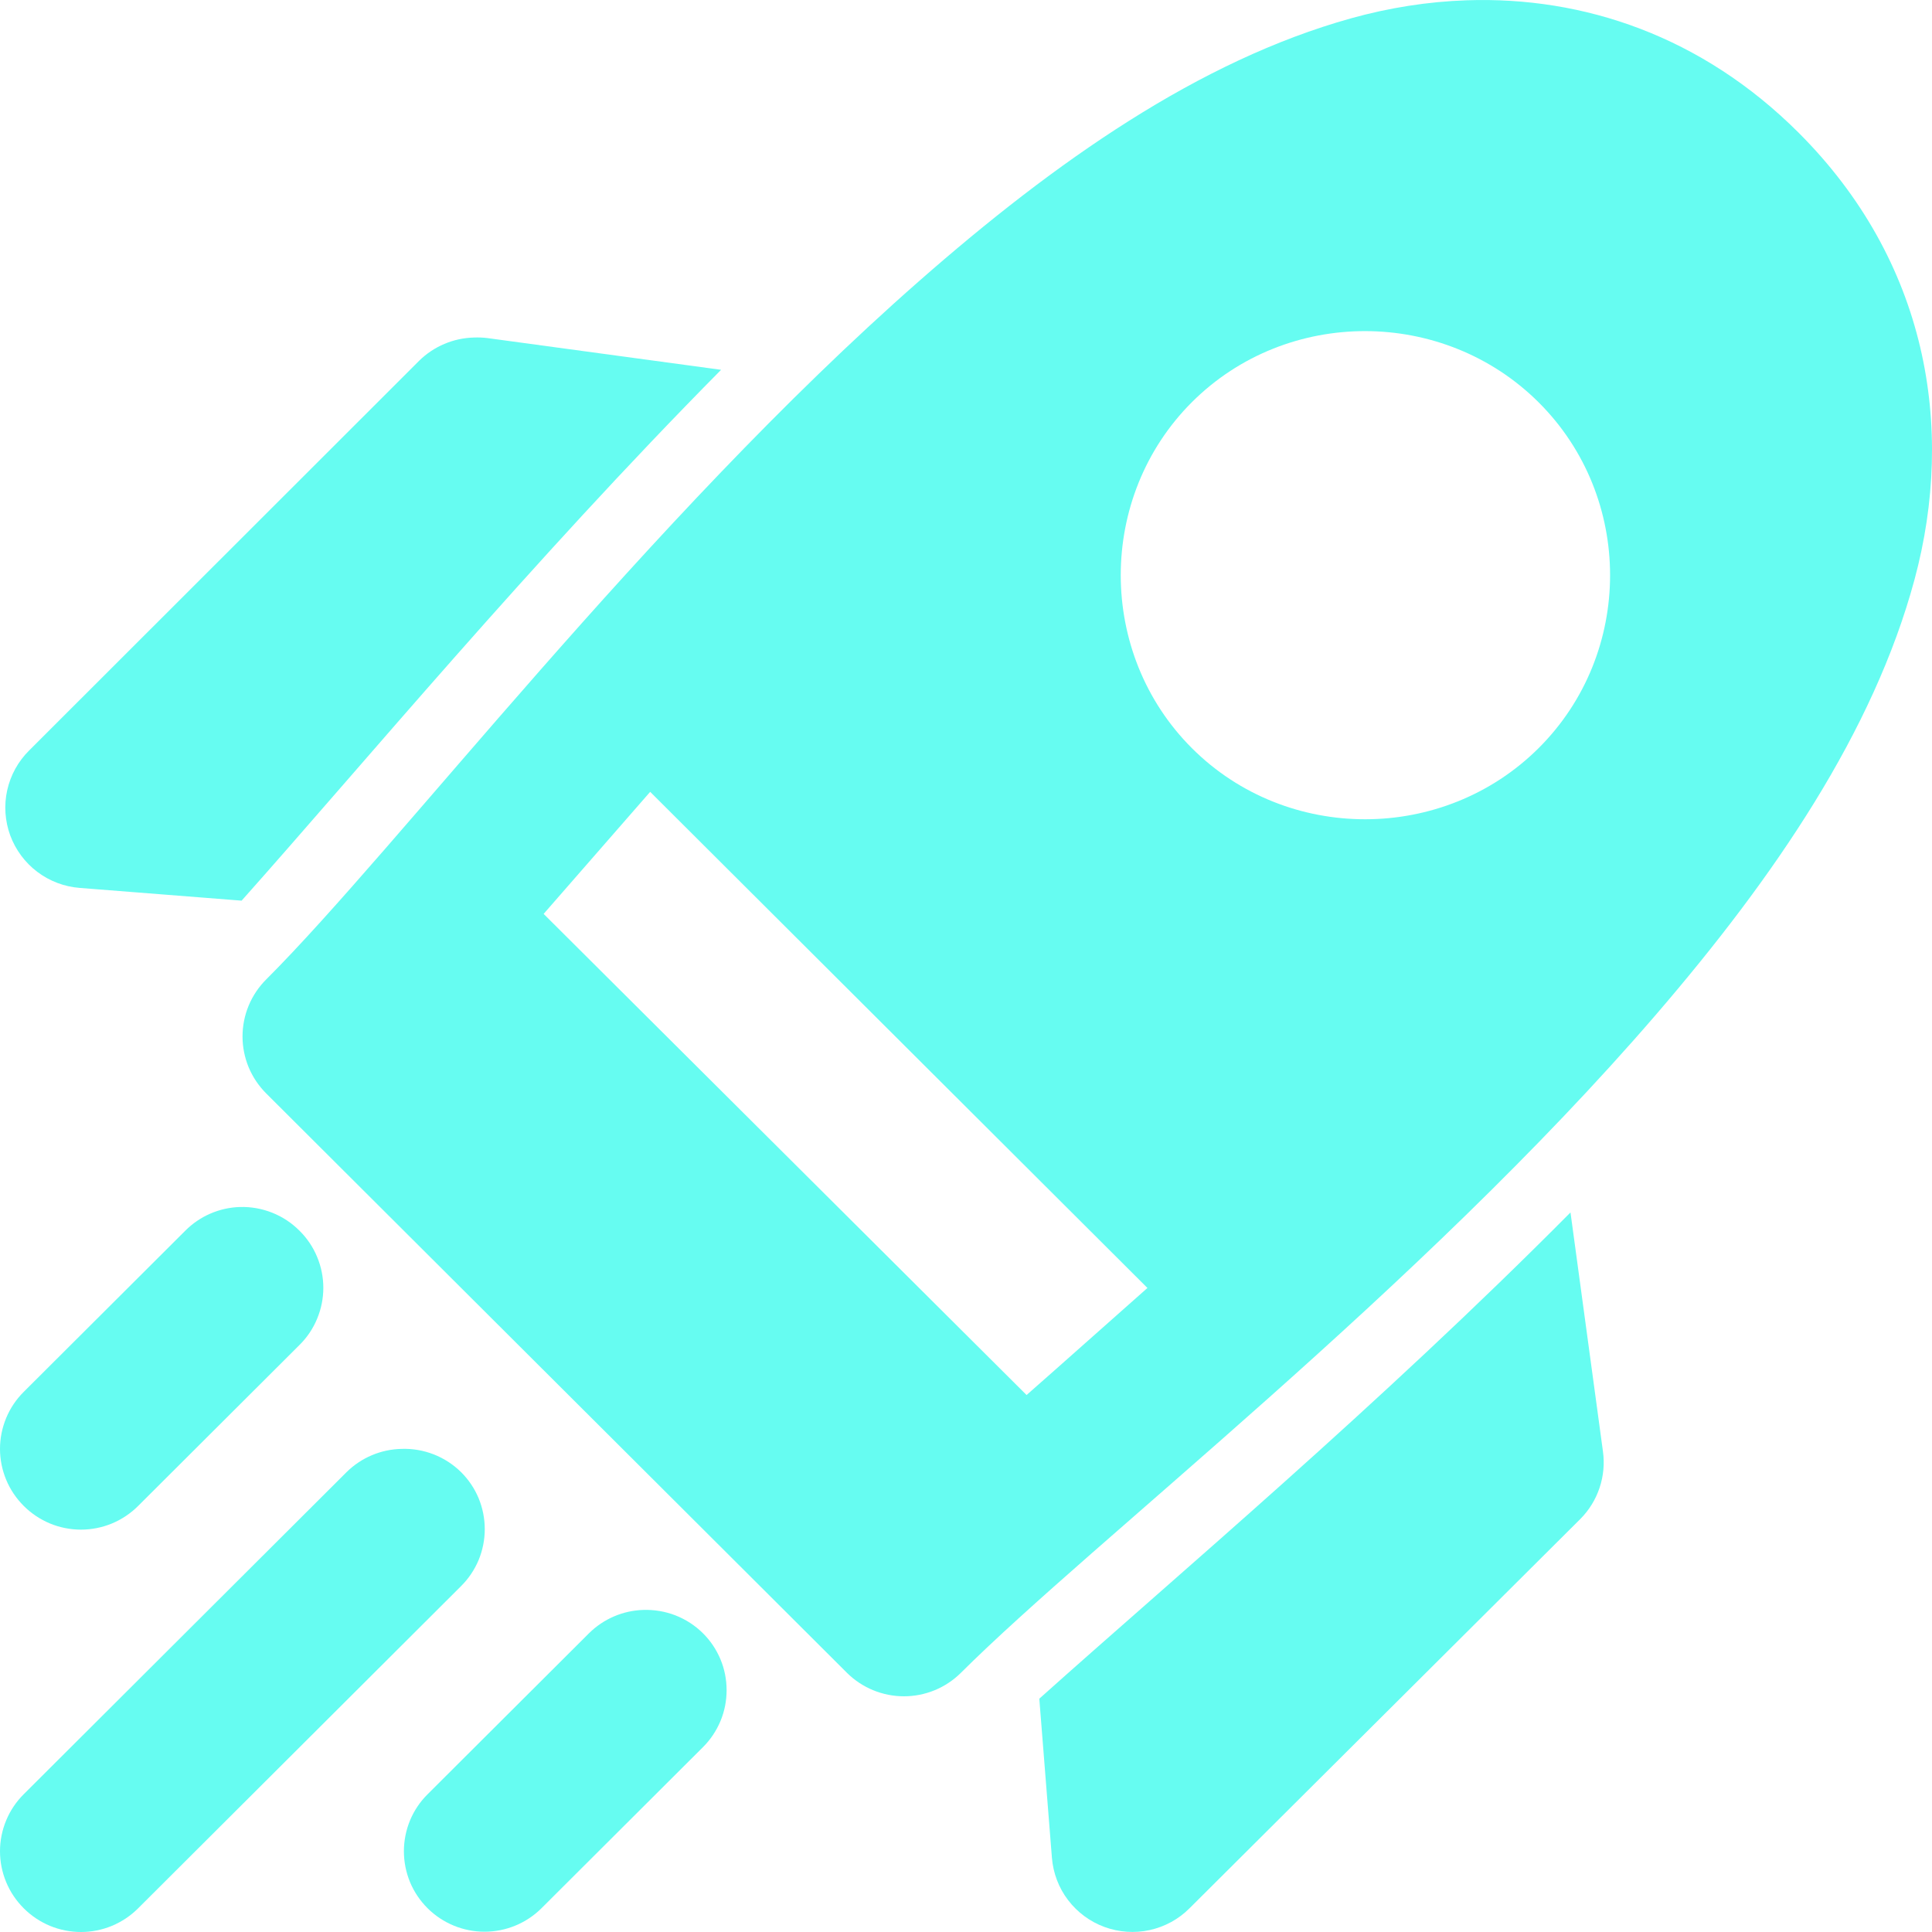 <svg width="34" height="34" viewBox="0 0 34 34" fill="none" xmlns="http://www.w3.org/2000/svg">
<path d="M25.813 0.005C25.127 0.028 24.441 0.137 23.774 0.323C21.105 1.067 18.577 2.837 16.174 4.947C11.368 9.166 6.992 14.935 4.685 17.236C4.553 17.368 4.448 17.524 4.376 17.697C4.305 17.869 4.268 18.053 4.268 18.24C4.268 18.426 4.305 18.61 4.376 18.783C4.448 18.955 4.553 19.111 4.685 19.243L14.906 29.44C15.172 29.704 15.533 29.852 15.908 29.852C16.283 29.852 16.643 29.704 16.909 29.44C19.23 27.125 24.968 22.703 29.144 17.854C31.232 15.429 32.971 12.876 33.693 10.197C34.415 7.517 33.915 4.593 31.649 2.332C29.949 0.636 27.871 -0.065 25.813 0.005ZM24.029 5.827C25.136 5.829 26.244 6.249 27.08 7.083C28.753 8.752 28.753 11.494 27.08 13.163C25.407 14.832 22.651 14.838 20.978 13.169C19.305 11.5 19.305 8.744 20.978 7.075C21.815 6.241 22.922 5.825 24.029 5.827ZM11.442 13.935L20.193 22.666C19.455 23.318 18.739 23.959 18.066 24.55L9.567 16.083C10.158 15.404 10.792 14.68 11.442 13.935Z" fill="#66FCF1"/>
<path d="M8.343 5.94C7.982 5.948 7.636 6.094 7.378 6.347L0.513 13.207C0.32 13.398 0.186 13.641 0.127 13.906C0.068 14.171 0.087 14.447 0.18 14.702C0.274 14.956 0.439 15.179 0.656 15.343C0.873 15.507 1.132 15.605 1.404 15.626L4.252 15.85C6.407 13.431 9.332 9.902 12.69 6.508L8.574 5.949C8.497 5.94 8.42 5.937 8.343 5.94ZM10.385 13.8C9.675 14.614 8.985 15.401 8.335 16.146C8.702 16.107 9.039 15.928 9.275 15.645L10.626 14.04L10.385 13.8ZM27.638 21.337C24.253 24.748 20.718 27.719 18.29 29.894L18.512 32.694C18.534 32.964 18.632 33.223 18.796 33.438C18.96 33.654 19.183 33.819 19.438 33.912C19.692 34.005 19.969 34.024 20.234 33.966C20.499 33.907 20.742 33.775 20.933 33.583L27.812 26.731C27.966 26.576 28.081 26.389 28.15 26.182C28.219 25.976 28.239 25.756 28.209 25.541L27.638 21.337ZM20.099 23.491L18.493 24.838C18.349 24.959 18.23 25.107 18.144 25.274C18.058 25.44 18.006 25.622 17.991 25.809C18.736 25.153 19.525 24.451 20.34 23.731L20.099 23.491Z" fill="#66FCF1"/>
<path d="M7.065 25.498C6.703 25.506 6.358 25.652 6.1 25.906L0.418 31.575C0.286 31.706 0.18 31.863 0.109 32.035C0.037 32.208 0 32.392 0 32.579C0 32.765 0.037 32.95 0.109 33.123C0.18 33.295 0.286 33.451 0.418 33.583C0.55 33.715 0.707 33.82 0.88 33.892C1.052 33.963 1.238 34 1.425 34C1.612 34 1.797 33.963 1.969 33.892C2.142 33.82 2.299 33.715 2.431 33.583L8.113 27.914C8.246 27.782 8.351 27.626 8.423 27.454C8.494 27.281 8.531 27.097 8.531 26.91C8.531 26.724 8.494 26.539 8.423 26.366C8.351 26.194 8.246 26.038 8.113 25.906C7.975 25.77 7.811 25.664 7.631 25.594C7.451 25.524 7.258 25.491 7.065 25.498Z" fill="#66FCF1"/>
<path d="M4.224 21.241C3.86 21.252 3.515 21.402 3.259 21.66L0.418 24.494C0.286 24.625 0.18 24.782 0.109 24.954C0.037 25.127 0 25.311 0 25.498C0 25.684 0.037 25.869 0.109 26.042C0.18 26.214 0.286 26.37 0.418 26.502C0.55 26.634 0.707 26.739 0.88 26.811C1.052 26.882 1.238 26.919 1.425 26.919C1.612 26.919 1.797 26.882 1.969 26.811C2.142 26.739 2.299 26.634 2.431 26.502L5.272 23.668C5.405 23.536 5.51 23.38 5.581 23.207C5.653 23.035 5.69 22.85 5.69 22.664C5.69 22.477 5.653 22.292 5.581 22.12C5.51 21.948 5.405 21.791 5.272 21.66C5.135 21.522 4.972 21.414 4.791 21.342C4.611 21.27 4.418 21.236 4.224 21.241Z" fill="#66FCF1"/>
<path d="M11.321 28.332C10.963 28.343 10.622 28.489 10.367 28.741L7.526 31.575C7.393 31.706 7.288 31.863 7.216 32.035C7.145 32.208 7.108 32.392 7.108 32.579C7.108 32.766 7.145 32.95 7.216 33.123C7.288 33.295 7.393 33.451 7.526 33.583C7.792 33.847 8.152 33.995 8.527 33.995C8.902 33.995 9.262 33.847 9.528 33.583L12.369 30.749C12.502 30.617 12.607 30.46 12.679 30.288C12.751 30.116 12.787 29.931 12.787 29.744C12.787 29.558 12.751 29.373 12.679 29.201C12.607 29.029 12.502 28.872 12.369 28.741C12.232 28.605 12.068 28.499 11.887 28.428C11.707 28.358 11.514 28.326 11.321 28.332Z" fill="#66FCF1"/>
</svg>
